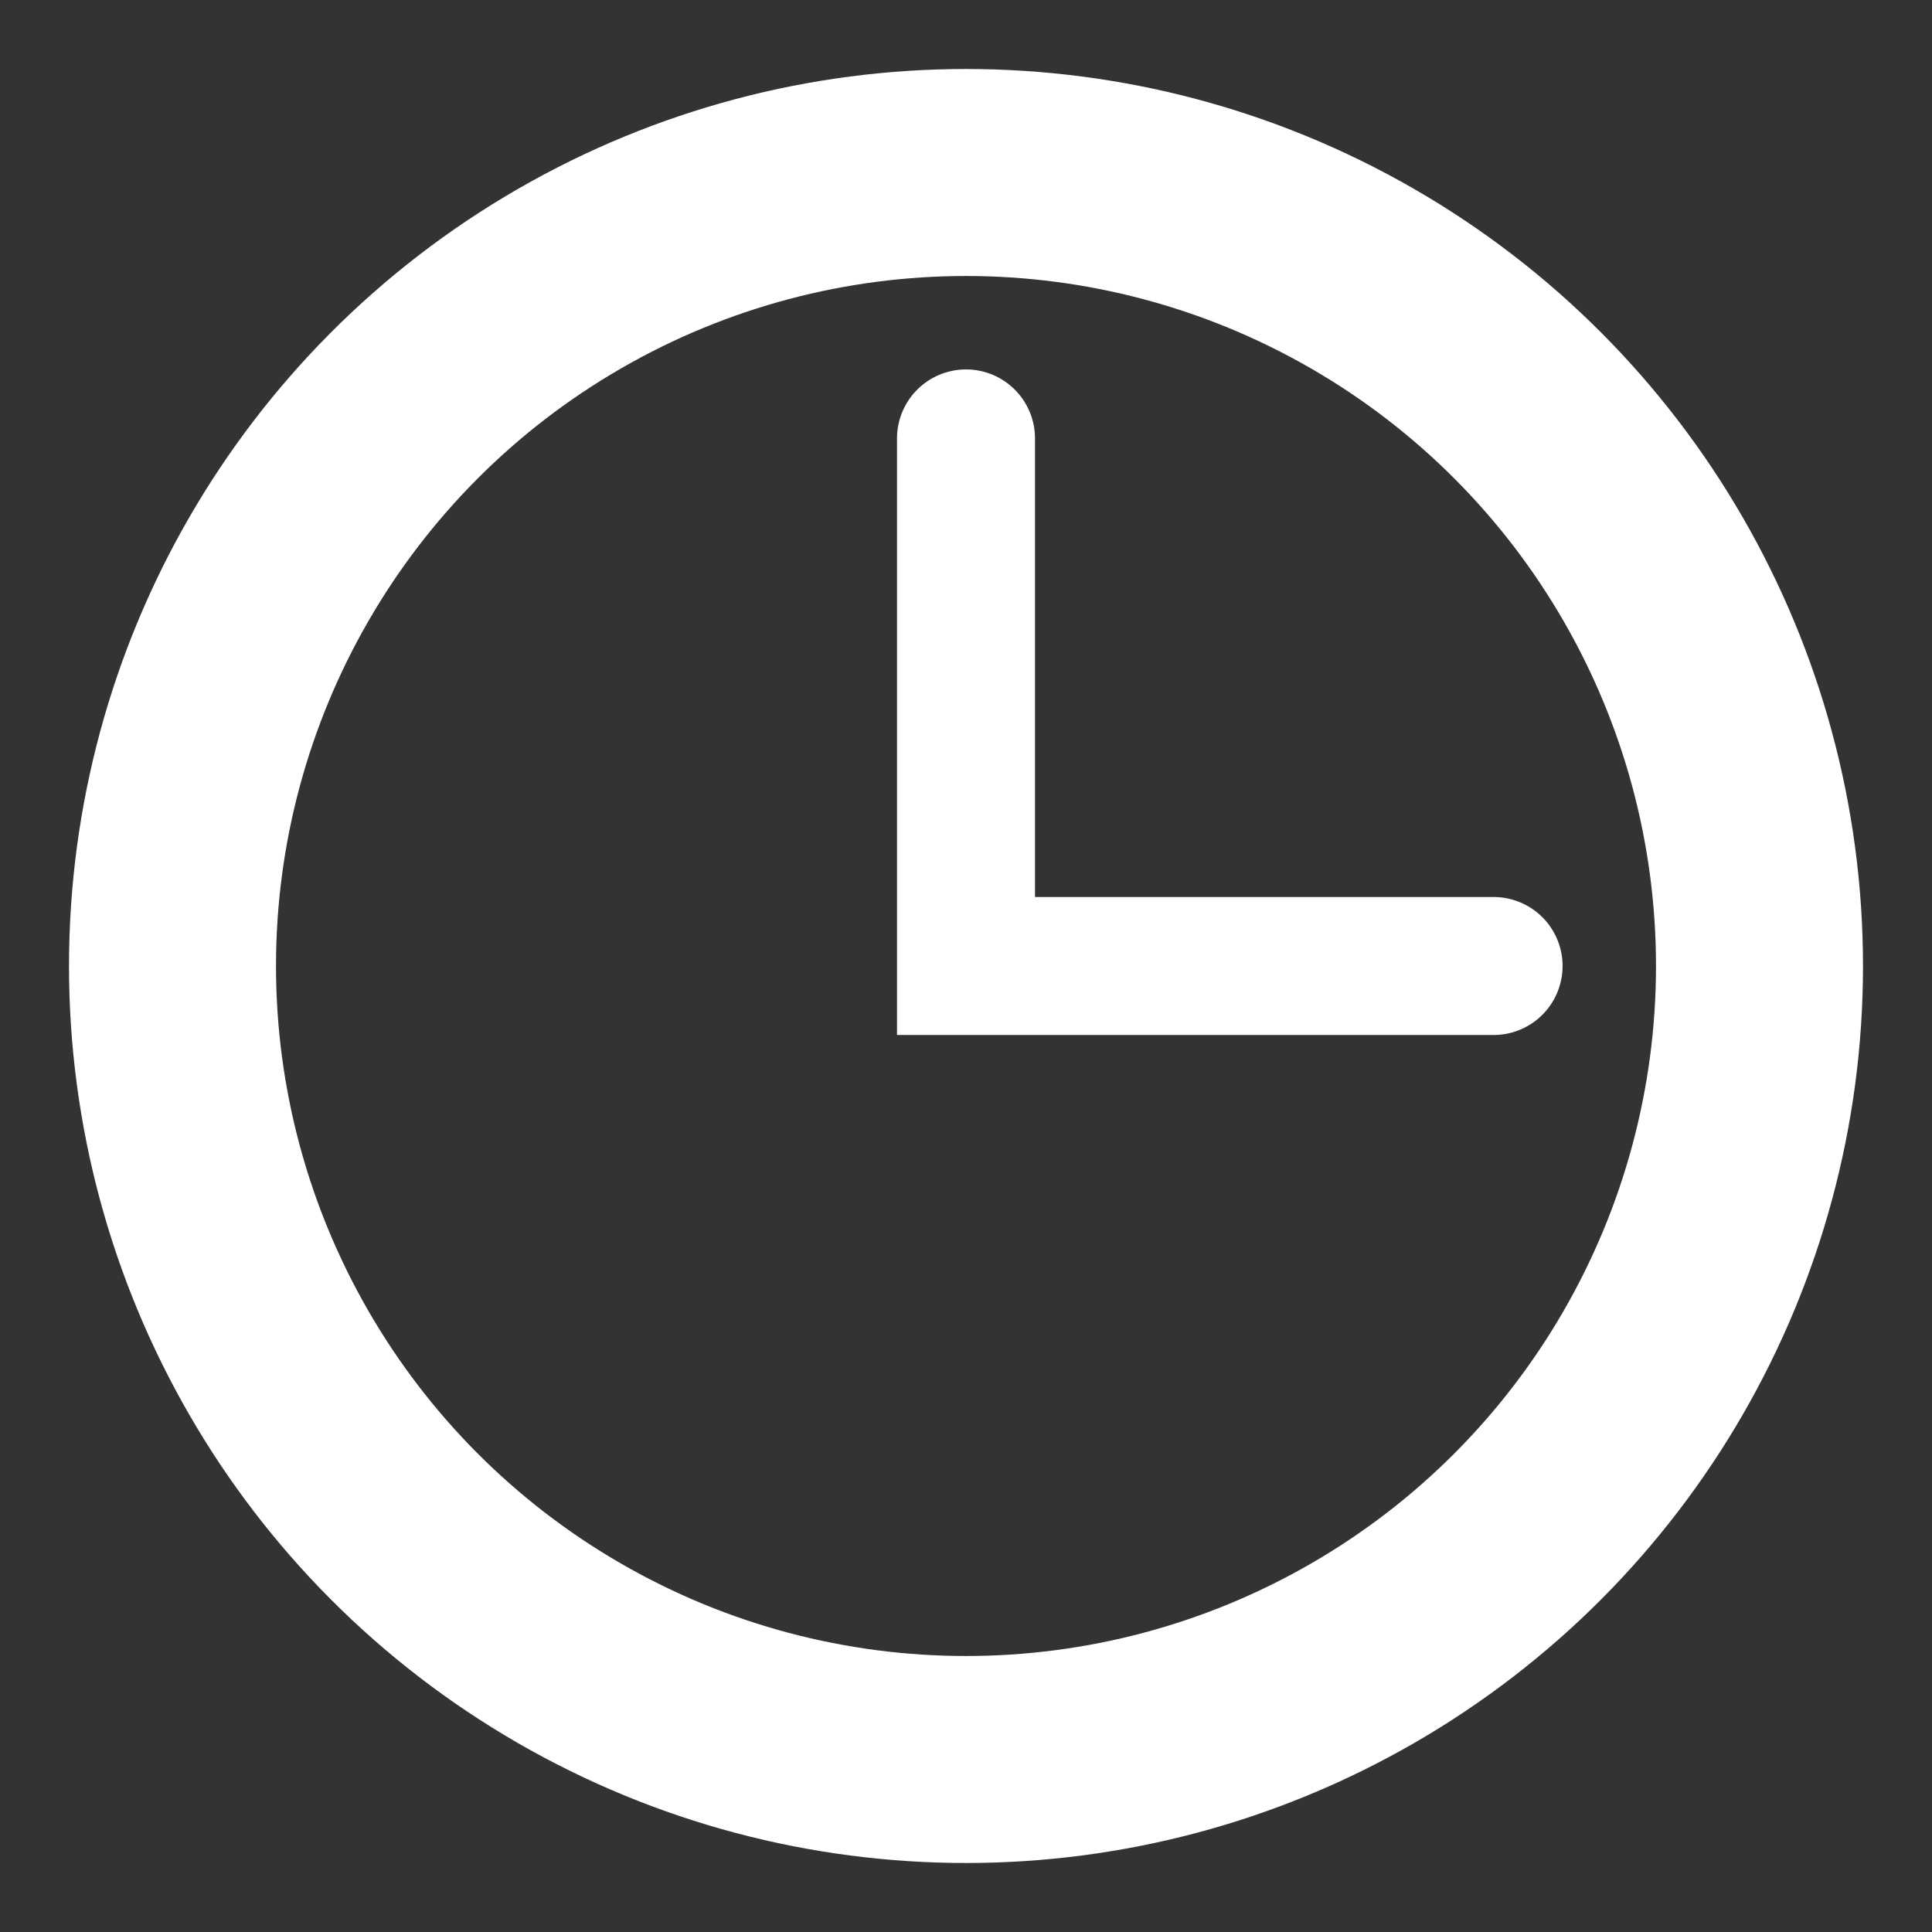 <?xml version="1.0" encoding="UTF-8"?> <svg xmlns="http://www.w3.org/2000/svg" width="14" height="14" viewBox="0 0 14 14" fill="none"><rect x="0" y="0" width="14" height="14" fill="#333333" stroke="none"/> <circle cx="7" cy="7" r="5.75" stroke="white" stroke-width="1.5"></circle> <path d="M7 3.177V7H10.823" stroke="white" stroke-linecap="round"></path> </svg> 